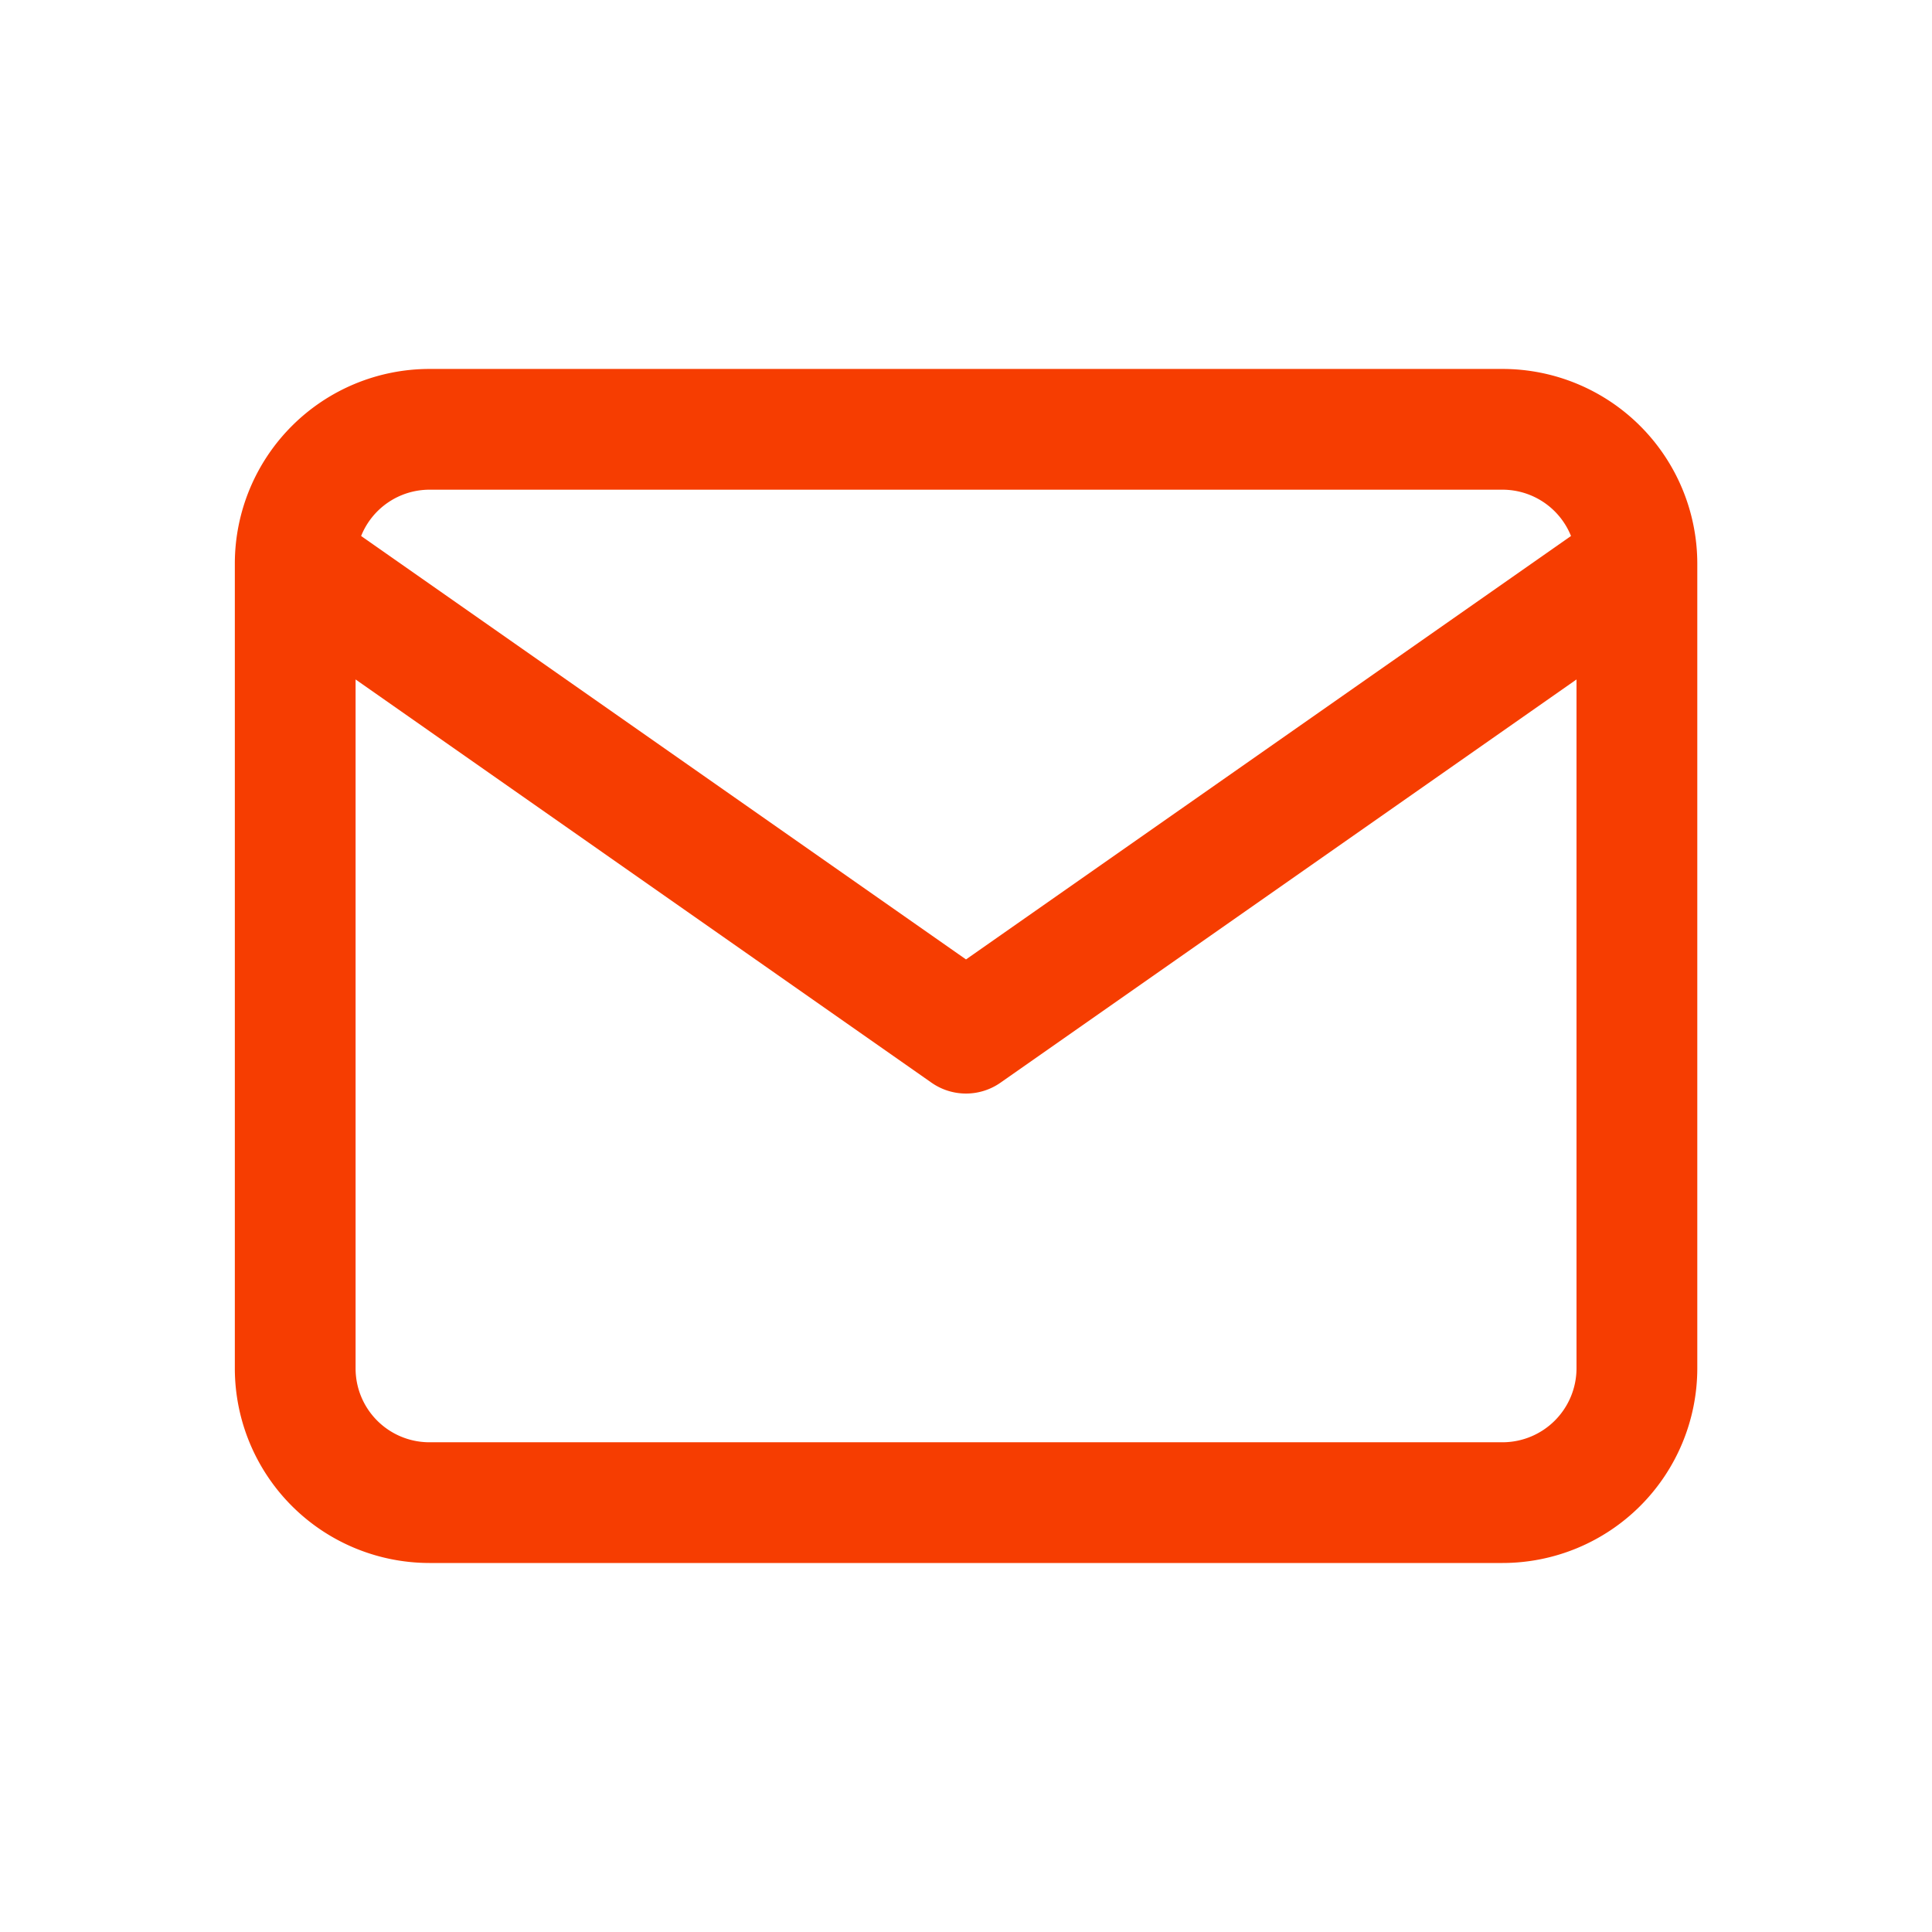 <svg xmlns="http://www.w3.org/2000/svg" xmlns:xlink="http://www.w3.org/1999/xlink" width="60" height="60" viewBox="0 0 60 60"><defs><clipPath id="a"><rect width="60" height="60" fill="#f63d01"/></clipPath></defs><g clip-path="url(#a)"><path d="M40.29,2.583H6.957A6.048,6.048,0,0,0,.917,8.625v25a6.047,6.047,0,0,0,6.04,6.04H40.29a6.05,6.05,0,0,0,6.045-6.04v-25A6.051,6.051,0,0,0,40.29,2.583ZM6.957,6.333H40.29a2.293,2.293,0,0,1,2.123,1.438L23.624,20.921,4.839,7.771A2.288,2.288,0,0,1,6.957,6.333ZM40.29,35.916H6.957a2.293,2.293,0,0,1-2.29-2.29v-21.4l17.882,12.52a1.869,1.869,0,0,0,2.15,0l17.885-12.52v21.4A2.3,2.3,0,0,1,40.29,35.916Z" transform="translate(6.376 8.875)" fill="#f63d01"/></g></svg>